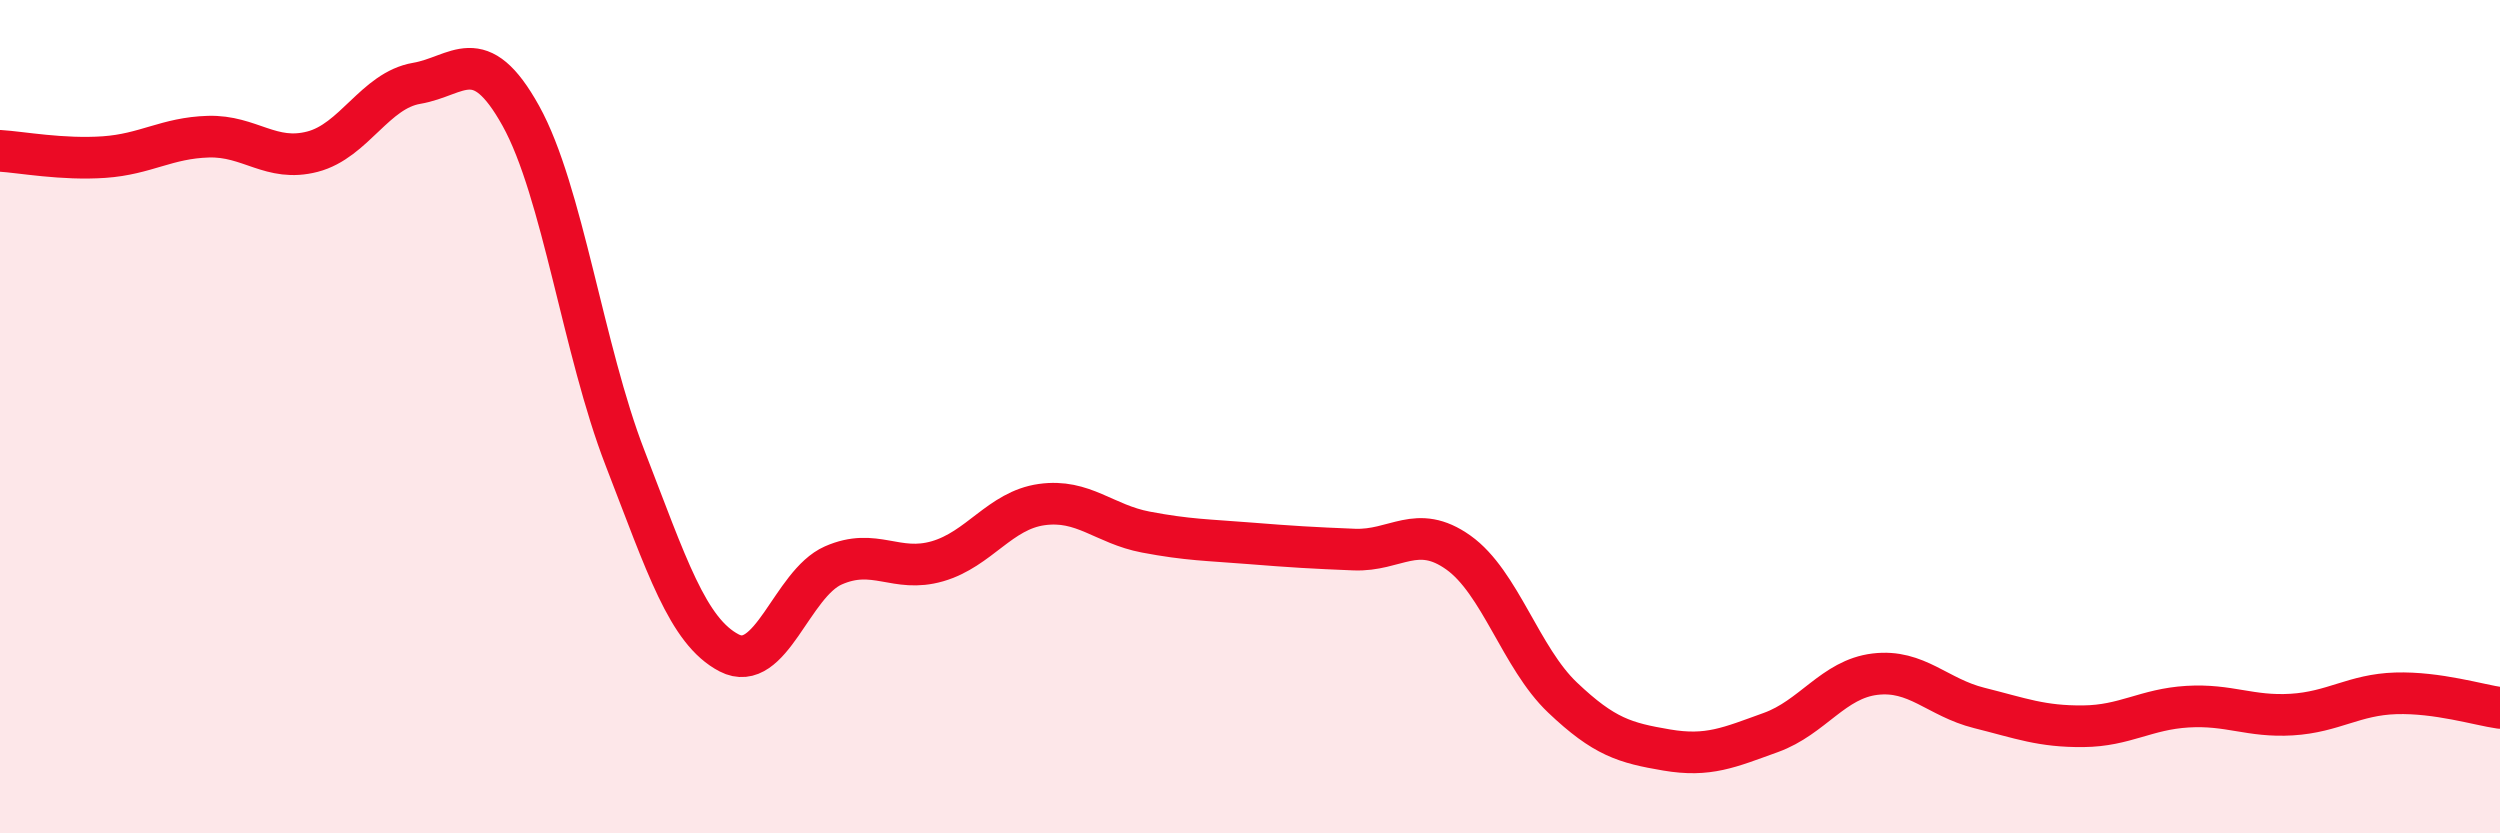 
    <svg width="60" height="20" viewBox="0 0 60 20" xmlns="http://www.w3.org/2000/svg">
      <path
        d="M 0,3.62 C 0.5,3.65 1.5,3.84 2.5,3.77 C 3.5,3.7 4,3.31 5,3.28 C 6,3.25 6.5,3.9 7.5,3.64 C 8.5,3.38 9,2.17 10,2 C 11,1.83 11.5,0.98 12.5,2.78 C 13.5,4.58 14,8.41 15,10.99 C 16,13.57 16.5,15.15 17.5,15.67 C 18.5,16.19 19,14.01 20,13.57 C 21,13.13 21.5,13.76 22.5,13.47 C 23.5,13.18 24,12.25 25,12.11 C 26,11.97 26.5,12.58 27.5,12.77 C 28.5,12.96 29,12.96 30,13.04 C 31,13.12 31.5,13.15 32.5,13.19 C 33.5,13.23 34,12.55 35,13.26 C 36,13.97 36.5,15.79 37.5,16.74 C 38.5,17.69 39,17.83 40,18 C 41,18.17 41.5,17.94 42.5,17.58 C 43.5,17.22 44,16.3 45,16.18 C 46,16.06 46.5,16.74 47.5,16.99 C 48.5,17.24 49,17.44 50,17.43 C 51,17.42 51.5,17.02 52.5,16.96 C 53.5,16.9 54,17.21 55,17.15 C 56,17.09 56.5,16.67 57.5,16.64 C 58.5,16.61 59.5,16.92 60,16.99L60 20L0 20Z"
        fill="#EB0A25"
        opacity="0.1"
        stroke-linecap="round"
        stroke-linejoin="round"
      />
      <path
        d="M 0,3.62 C 0.5,3.65 1.5,3.84 2.5,3.77 C 3.5,3.7 4,3.31 5,3.28 C 6,3.25 6.5,3.9 7.5,3.64 C 8.5,3.38 9,2.17 10,2 C 11,1.83 11.5,0.98 12.5,2.78 C 13.5,4.58 14,8.41 15,10.99 C 16,13.57 16.5,15.15 17.5,15.67 C 18.5,16.19 19,14.01 20,13.57 C 21,13.13 21.5,13.76 22.5,13.47 C 23.5,13.18 24,12.25 25,12.11 C 26,11.97 26.5,12.58 27.5,12.77 C 28.5,12.96 29,12.96 30,13.04 C 31,13.12 31.5,13.15 32.5,13.19 C 33.5,13.23 34,12.55 35,13.26 C 36,13.97 36.5,15.79 37.5,16.74 C 38.5,17.69 39,17.83 40,18 C 41,18.17 41.5,17.94 42.5,17.58 C 43.5,17.22 44,16.3 45,16.18 C 46,16.06 46.5,16.74 47.5,16.99 C 48.5,17.24 49,17.44 50,17.43 C 51,17.42 51.5,17.02 52.5,16.96 C 53.5,16.9 54,17.21 55,17.15 C 56,17.09 56.5,16.67 57.5,16.64 C 58.5,16.61 59.5,16.92 60,16.99"
        stroke="#EB0A25"
        stroke-width="1"
        fill="none"
        stroke-linecap="round"
        stroke-linejoin="round"
      />
    </svg>
  